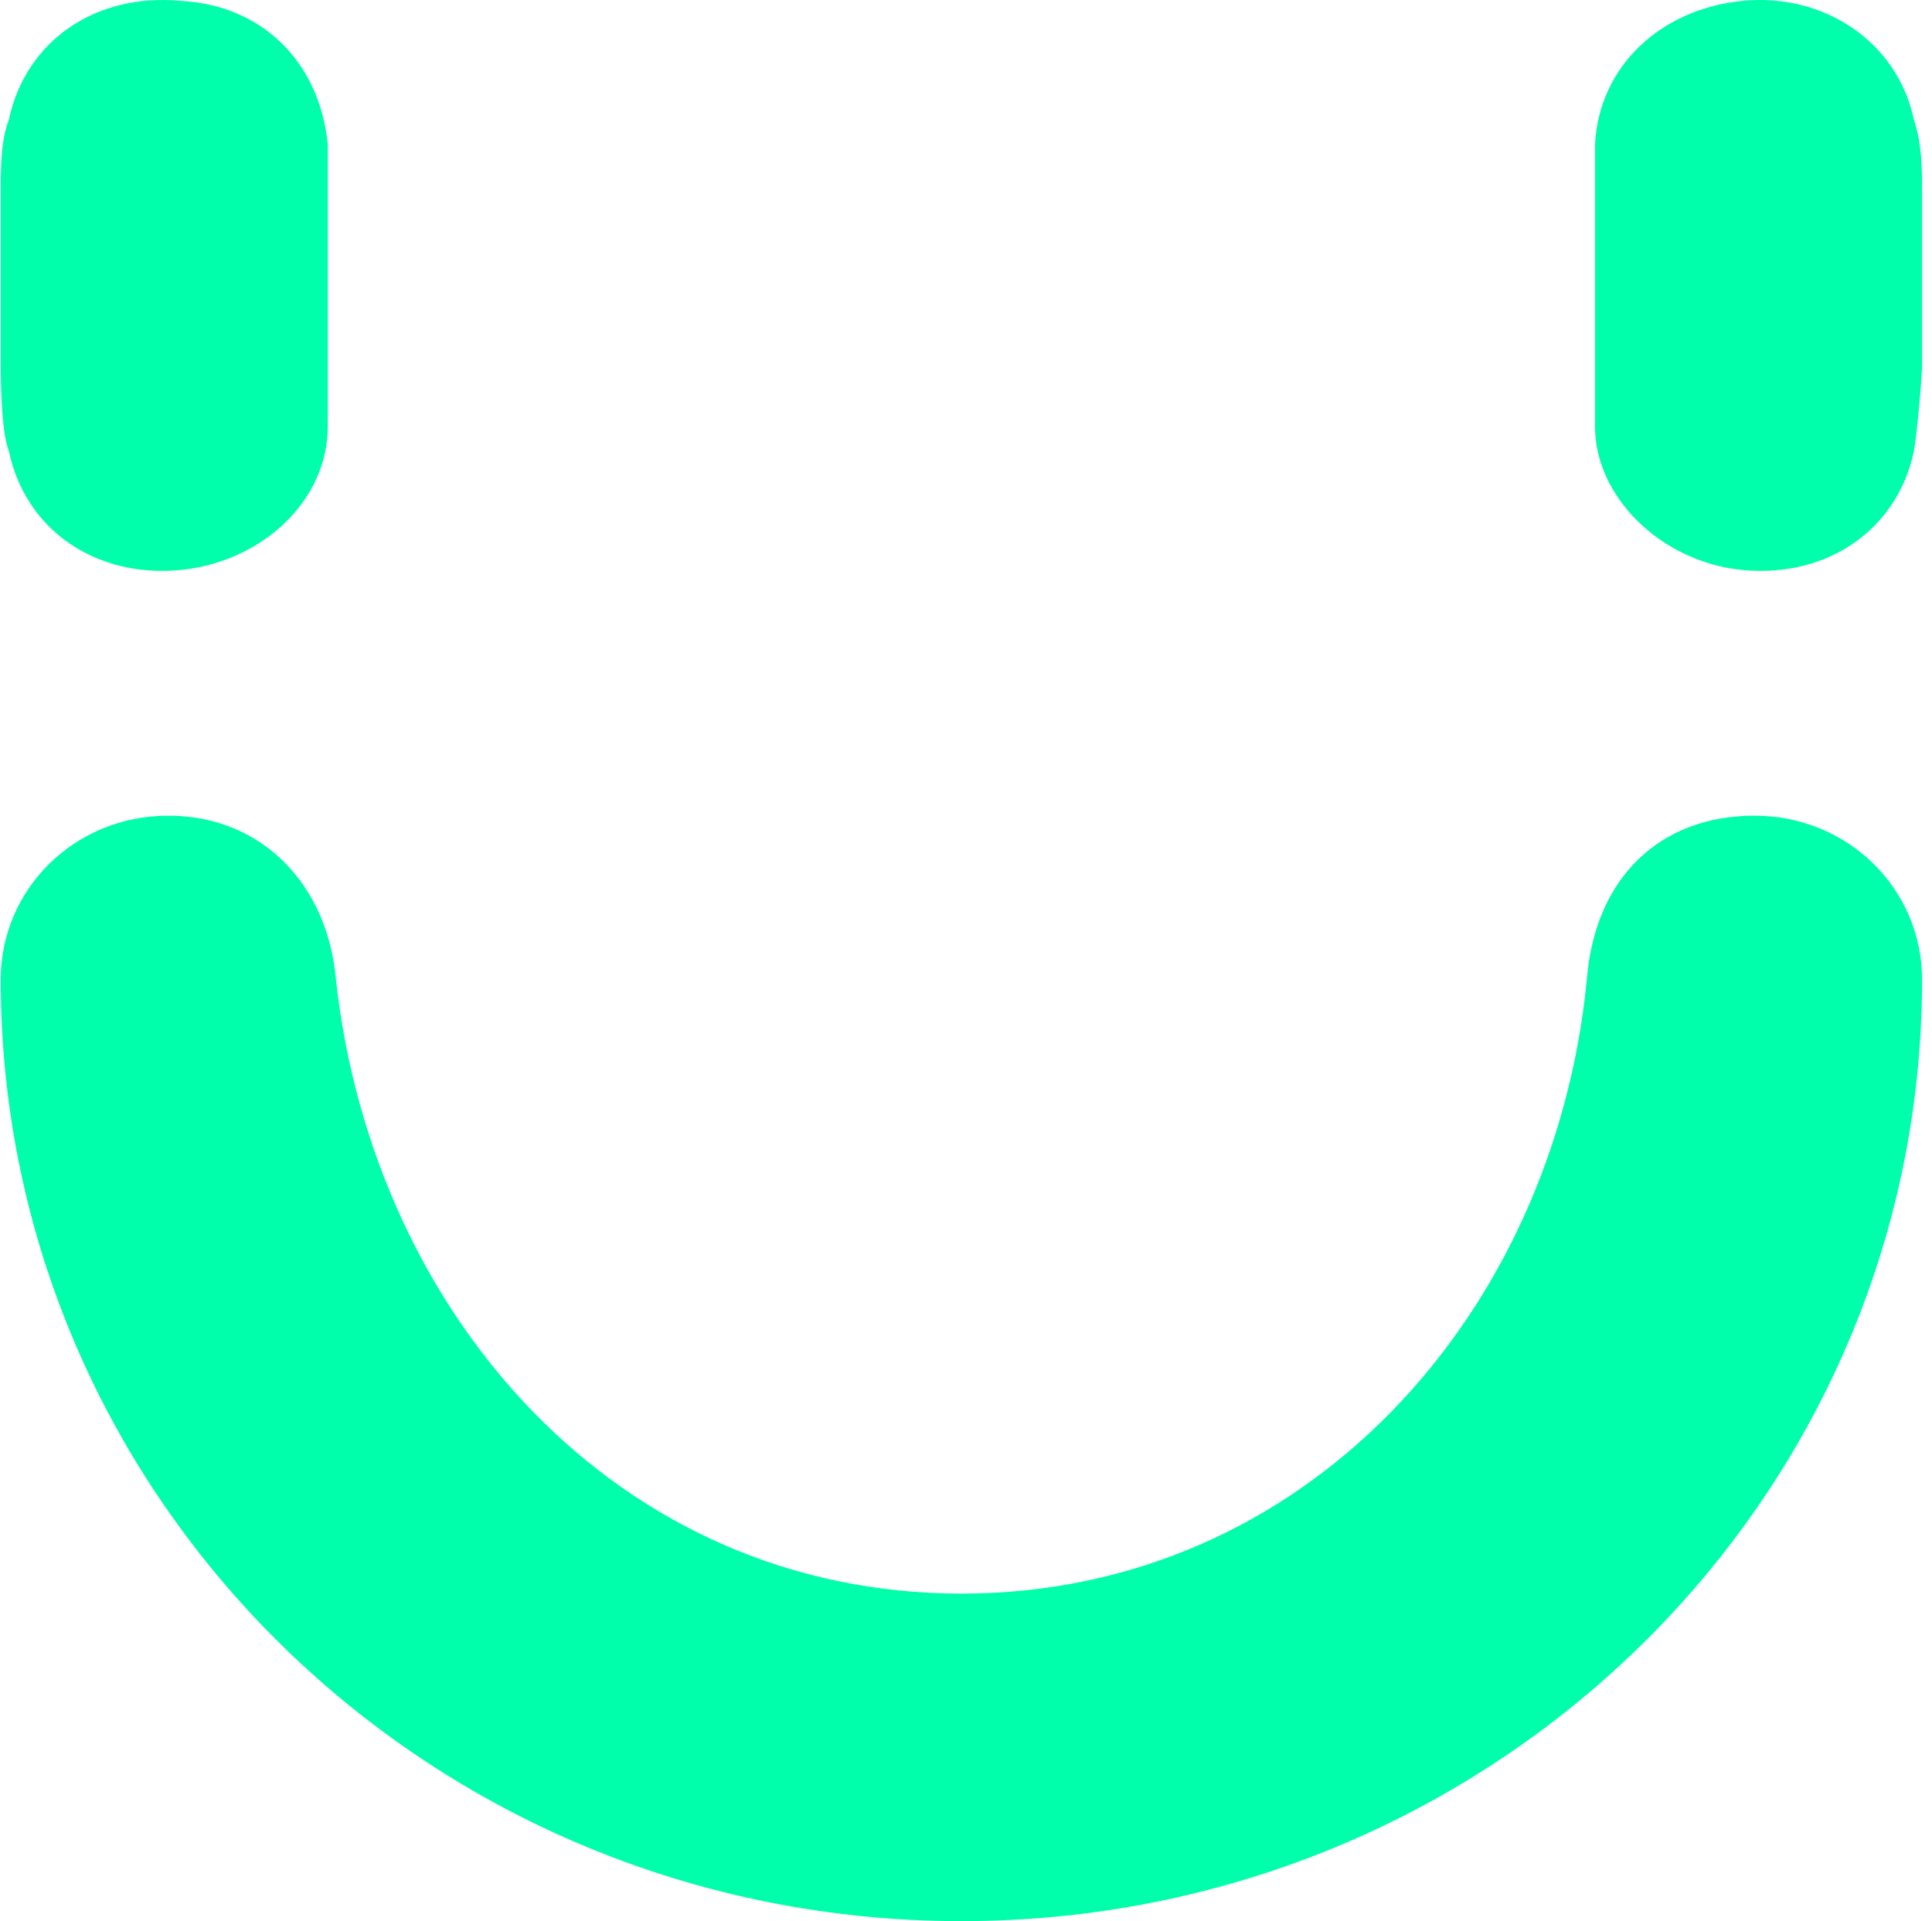 <svg width="181" height="180" viewBox="0 0 181 180" fill="none" xmlns="http://www.w3.org/2000/svg">
<path d="M148.664 91.768C149.43 82.177 155.558 76.423 164.366 76.423C173.175 76.423 180.069 83.328 180.069 91.768C180.069 140.487 139.856 180 90.069 180C40.281 180 0.069 140.487 0.069 91.768C0.069 83.328 6.962 76.423 15.771 76.423C24.579 76.423 30.707 82.945 31.473 91.768C34.92 123.225 57.898 149.311 90.069 149.311C122.239 149.311 145.601 123.225 148.664 91.768Z" fill="#00FFAA"/>
<path d="M30.707 39.98C30.707 46.885 24.579 52.639 16.92 53.406C8.877 54.173 2.366 49.57 0.835 42.281C0.069 40.363 0.069 34.992 0.069 34.225V18.113C0.069 15.812 0.069 13.126 0.835 11.208C2.366 3.919 8.877 -0.684 16.92 0.083C24.579 0.467 29.941 5.837 30.707 13.51V18.113V34.225V39.98Z" fill="#00FFAA"/>
<path d="M179.303 42.281C177.771 49.57 171.26 54.173 163.218 53.406C155.558 52.639 149.43 46.501 149.43 39.98V34.225V18.113V13.51C149.813 6.221 155.558 0.85 163.218 0.083C170.877 -0.684 177.771 3.919 179.303 11.208C180.069 13.51 180.069 15.812 180.069 18.113V34.225C180.069 34.992 179.686 39.98 179.303 42.281Z" fill="#00FFAA"/>
</svg>
